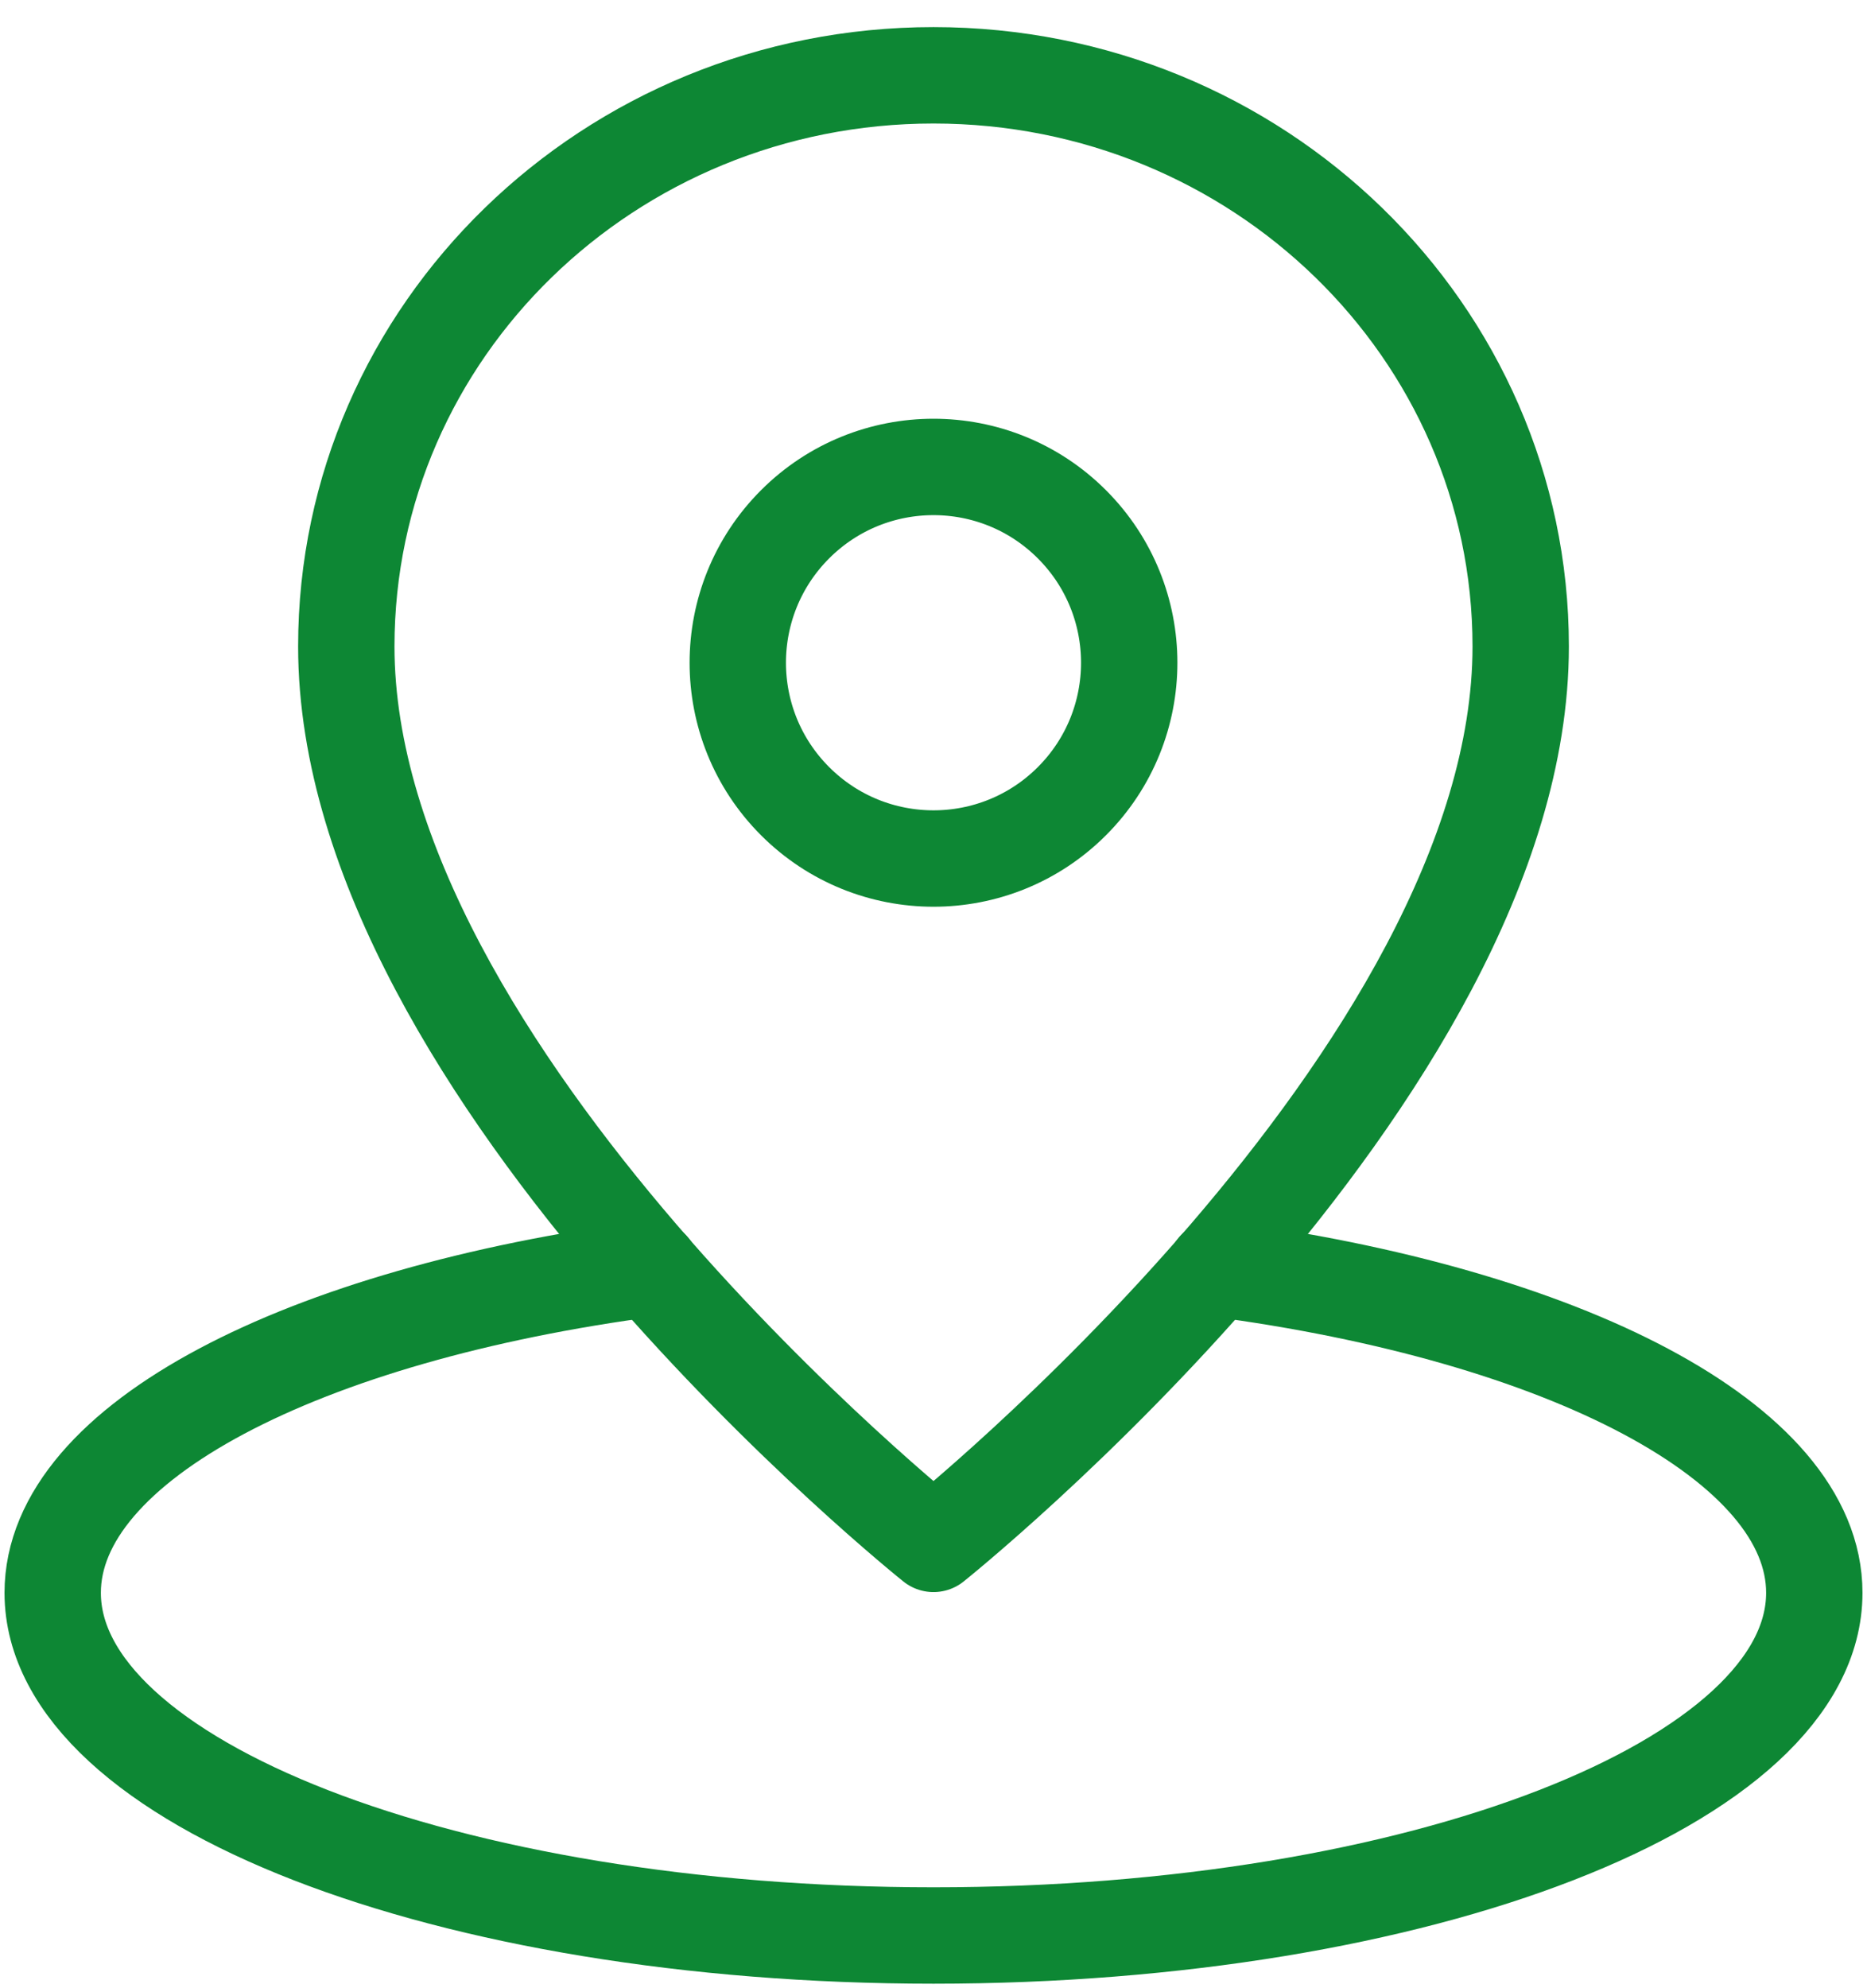 <svg width="31" height="33" viewBox="0 0 31 33" fill="none" xmlns="http://www.w3.org/2000/svg">
<path d="M10.813 21.054C5.038 21.814 0.875 23.935 0.875 26.437C0.875 29.578 7.422 32.125 15.5 32.125C23.578 32.125 30.125 29.578 30.125 26.437C30.125 23.935 25.962 21.814 20.186 21.054" stroke="#0D8734" stroke-width="1.6" stroke-linecap="round" stroke-linejoin="round"/>
<path fill-rule="evenodd" clip-rule="evenodd" d="M25.25 10.729C25.25 5.495 20.885 1.25 15.5 1.25C10.115 1.25 5.75 5.495 5.75 10.729C5.75 17.838 15.5 25.625 15.5 25.625C15.5 25.625 25.25 17.838 25.25 10.729Z" stroke="#0D8734" stroke-width="1.6" stroke-linecap="round" stroke-linejoin="round"/>
<path d="M17.798 8.702C19.067 9.971 19.067 12.029 17.798 13.298C16.529 14.567 14.471 14.567 13.202 13.298C11.933 12.029 11.933 9.971 13.202 8.702C14.471 7.433 16.529 7.433 17.798 8.702" stroke="#0D8734" stroke-width="1.6" stroke-linecap="round" stroke-linejoin="round"/>
</svg>

